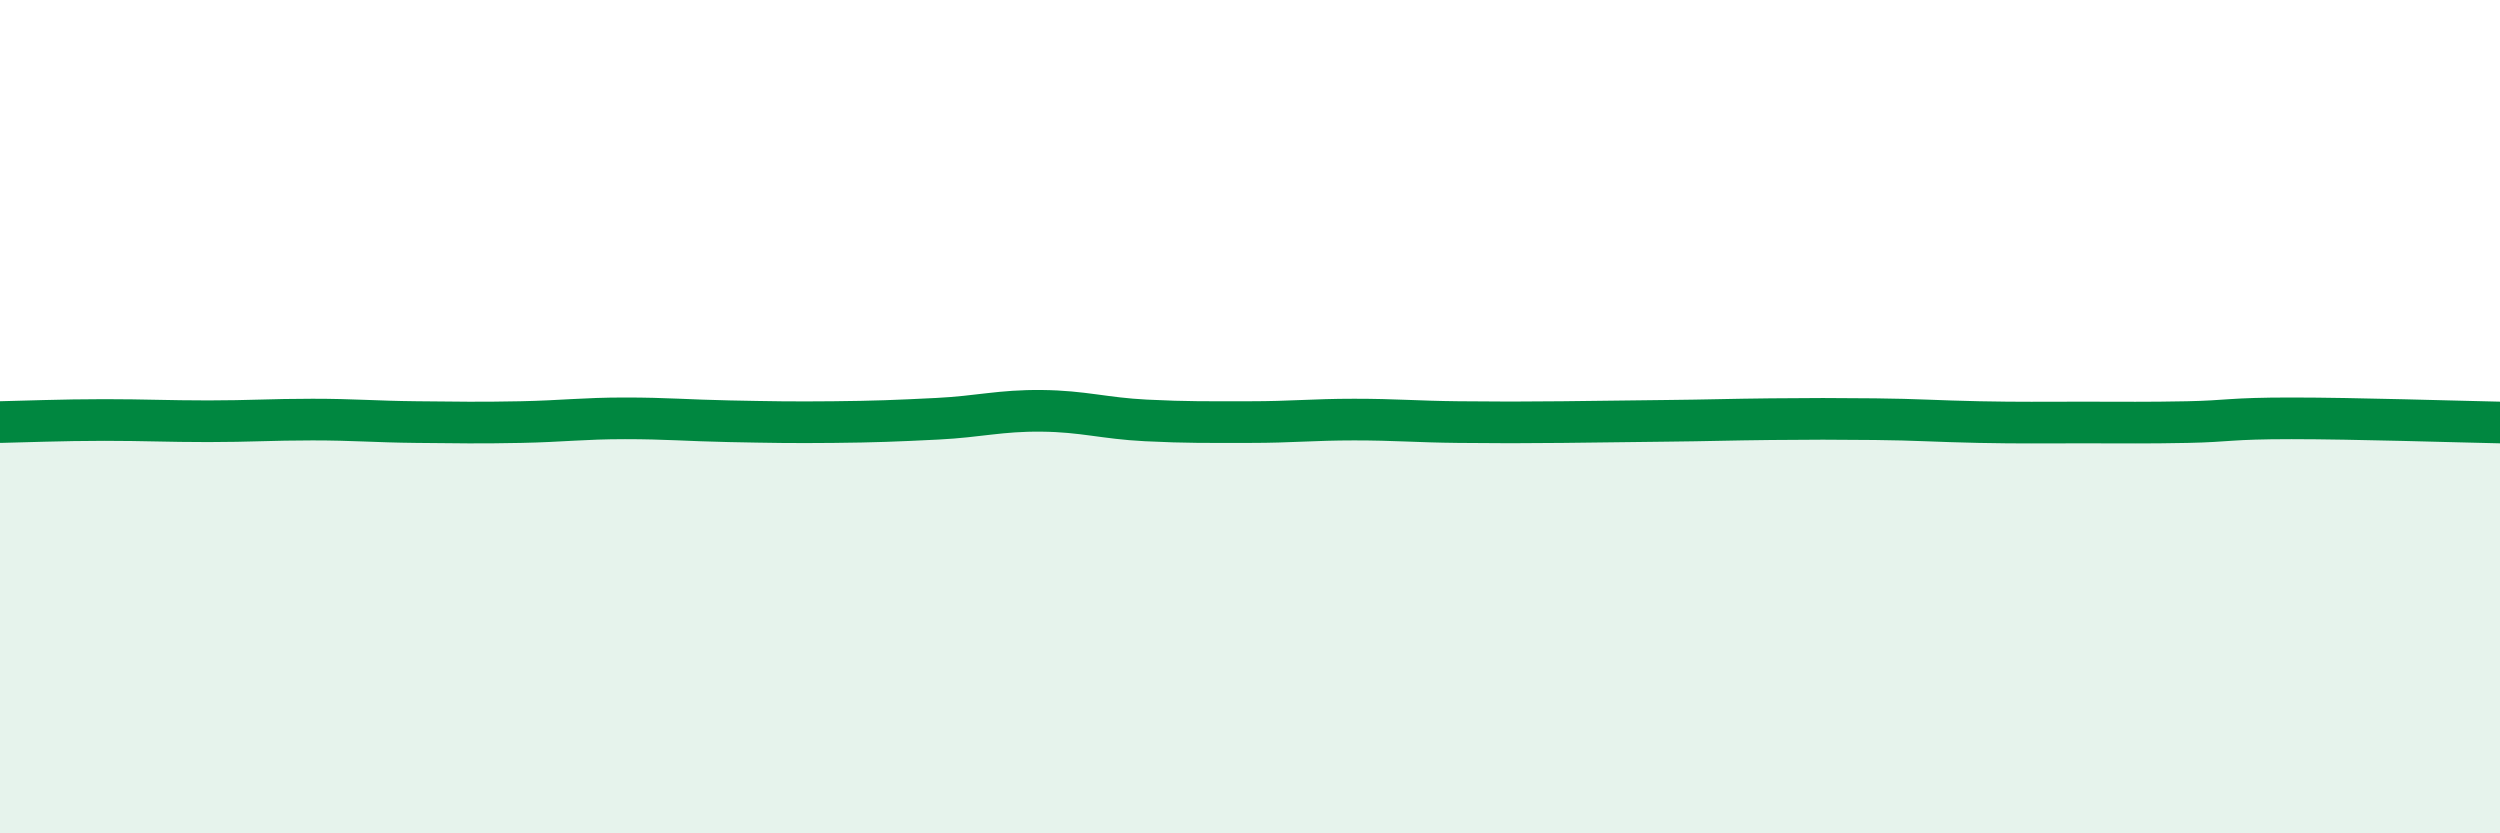 
    <svg width="60" height="20" viewBox="0 0 60 20" xmlns="http://www.w3.org/2000/svg">
      <path
        d="M 0,10.13 C 0.5,10.12 1.5,10.08 2.5,10.08 C 3.5,10.08 4,10.11 5,10.11 C 6,10.11 6.5,10.07 7.5,10.07 C 8.5,10.07 9,10.12 10,10.13 C 11,10.14 11.5,10.15 12.5,10.13 C 13.5,10.11 14,10.04 15,10.04 C 16,10.04 16.5,10.09 17.5,10.11 C 18.5,10.13 19,10.14 20,10.13 C 21,10.12 21.5,10.1 22.5,10.05 C 23.5,10 24,9.85 25,9.86 C 26,9.87 26.5,10.04 27.5,10.09 C 28.5,10.14 29,10.13 30,10.13 C 31,10.13 31.5,10.07 32.5,10.07 C 33.5,10.07 34,10.12 35,10.13 C 36,10.14 36.5,10.14 37.5,10.13 C 38.5,10.12 39,10.11 40,10.1 C 41,10.09 41.5,10.07 42.5,10.06 C 43.5,10.05 44,10.05 45,10.06 C 46,10.07 46.5,10.11 47.5,10.13 C 48.5,10.15 49,10.14 50,10.14 C 51,10.14 51.5,10.15 52.5,10.13 C 53.5,10.11 53.5,10.04 55,10.04 C 56.5,10.04 59,10.12 60,10.14L60 20L0 20Z"
        fill="#008740"
        opacity="0.1"
        stroke-linecap="round"
        stroke-linejoin="round"
      />
      <path
        d="M 0,10.13 C 0.5,10.12 1.5,10.08 2.5,10.08 C 3.5,10.08 4,10.11 5,10.11 C 6,10.11 6.5,10.07 7.5,10.07 C 8.5,10.07 9,10.12 10,10.13 C 11,10.14 11.5,10.15 12.5,10.13 C 13.5,10.11 14,10.04 15,10.04 C 16,10.04 16.5,10.09 17.5,10.11 C 18.5,10.13 19,10.14 20,10.13 C 21,10.12 21.5,10.1 22.5,10.05 C 23.5,10 24,9.85 25,9.86 C 26,9.87 26.5,10.04 27.5,10.09 C 28.5,10.14 29,10.13 30,10.13 C 31,10.13 31.5,10.07 32.5,10.07 C 33.5,10.07 34,10.12 35,10.13 C 36,10.14 36.5,10.14 37.5,10.13 C 38.5,10.12 39,10.11 40,10.1 C 41,10.09 41.5,10.07 42.5,10.06 C 43.5,10.05 44,10.05 45,10.06 C 46,10.07 46.5,10.11 47.5,10.13 C 48.5,10.15 49,10.14 50,10.14 C 51,10.14 51.5,10.15 52.5,10.13 C 53.5,10.11 53.5,10.04 55,10.04 C 56.5,10.04 59,10.12 60,10.14"
        stroke="#008740"
        stroke-width="1"
        fill="none"
        stroke-linecap="round"
        stroke-linejoin="round"
      />
    </svg>
  